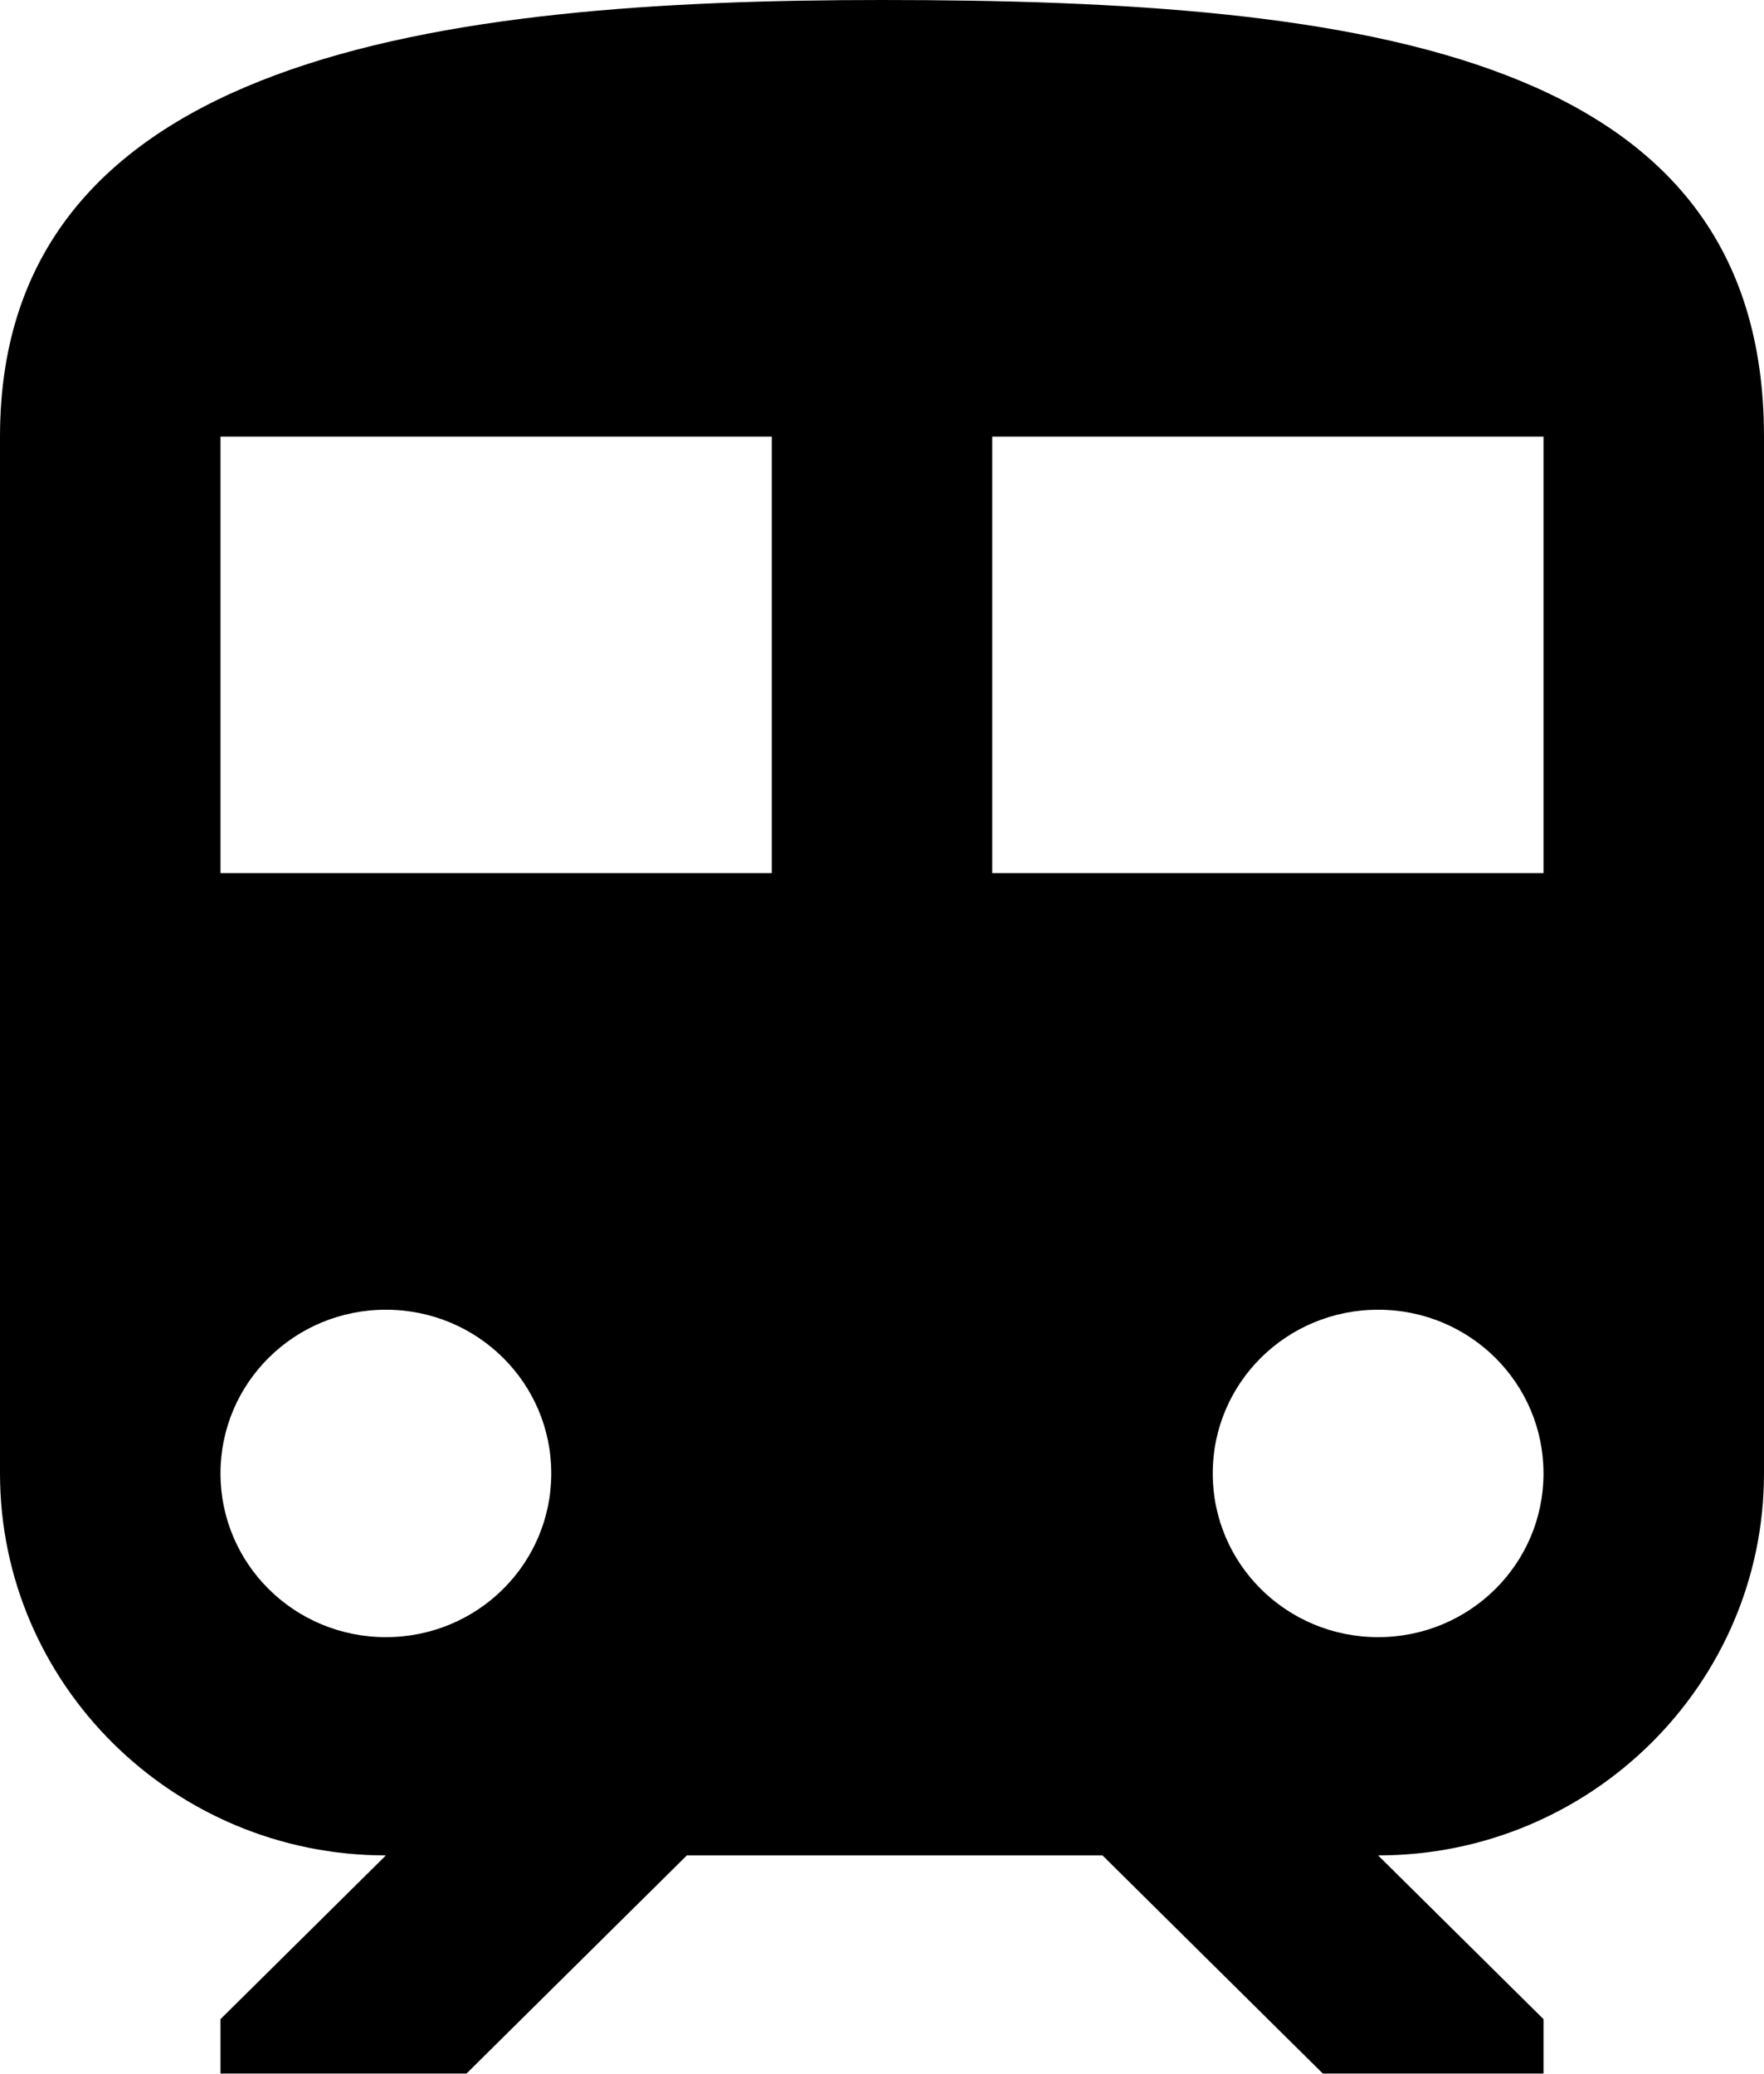 <?xml version="1.0" encoding="UTF-8"?>
<svg width="57px" height="67px" viewBox="0 0 57 67" version="1.1" xmlns="http://www.w3.org/2000/svg" xmlns:xlink="http://www.w3.org/1999/xlink">
    <title>train</title>
    <defs>
        <filter color-interpolation-filters="auto" id="filter-1">
            <feColorMatrix in="SourceGraphic" type="matrix" values="0 0 0 0 0.145 0 0 0 0 0.412 0 0 0 0 0.212 0 0 0 1 0"></feColorMatrix>
        </filter>
    </defs>
    <g id="landing-Page" stroke="none" stroke-width="1" fill="none" fill-rule="evenodd">
        <g id="train" transform="translate(-634, -3829)" filter="url(#filter-1)">
            <g transform="translate(634, 3829)">
                <path d="M28.5,0 C14.25,0 0,1.763 0,14.105 L0,47.605 C0,54.411 5.593,59.947 12.469,59.947 L7.125,65.237 L7.125,67 L15.069,67 L22.194,59.947 L35.625,59.947 L42.75,67 L49.875,67 L49.875,65.237 L44.531,59.947 C51.407,59.947 57,54.411 57,47.605 L57,14.105 C57,1.763 44.246,0 28.5,0 Z M12.469,52.895 C9.512,52.895 7.125,50.532 7.125,47.605 C7.125,44.678 9.512,42.316 12.469,42.316 C15.426,42.316 17.813,44.678 17.813,47.605 C17.813,50.532 15.426,52.895 12.469,52.895 Z M24.938,28.211 L7.125,28.211 L7.125,14.105 L24.938,14.105 L24.938,28.211 L24.938,28.211 Z M44.531,52.895 C41.574,52.895 39.187,50.532 39.187,47.605 C39.187,44.678 41.574,42.316 44.531,42.316 C47.488,42.316 49.875,44.678 49.875,47.605 C49.875,50.532 47.488,52.895 44.531,52.895 Z M49.875,28.211 L32.062,28.211 L32.062,14.105 L49.875,14.105 L49.875,28.211 L49.875,28.211 Z" id="Shape" fill="#000000" fill-rule="nonzero"></path>
            </g>
        </g>
    </g>
</svg>